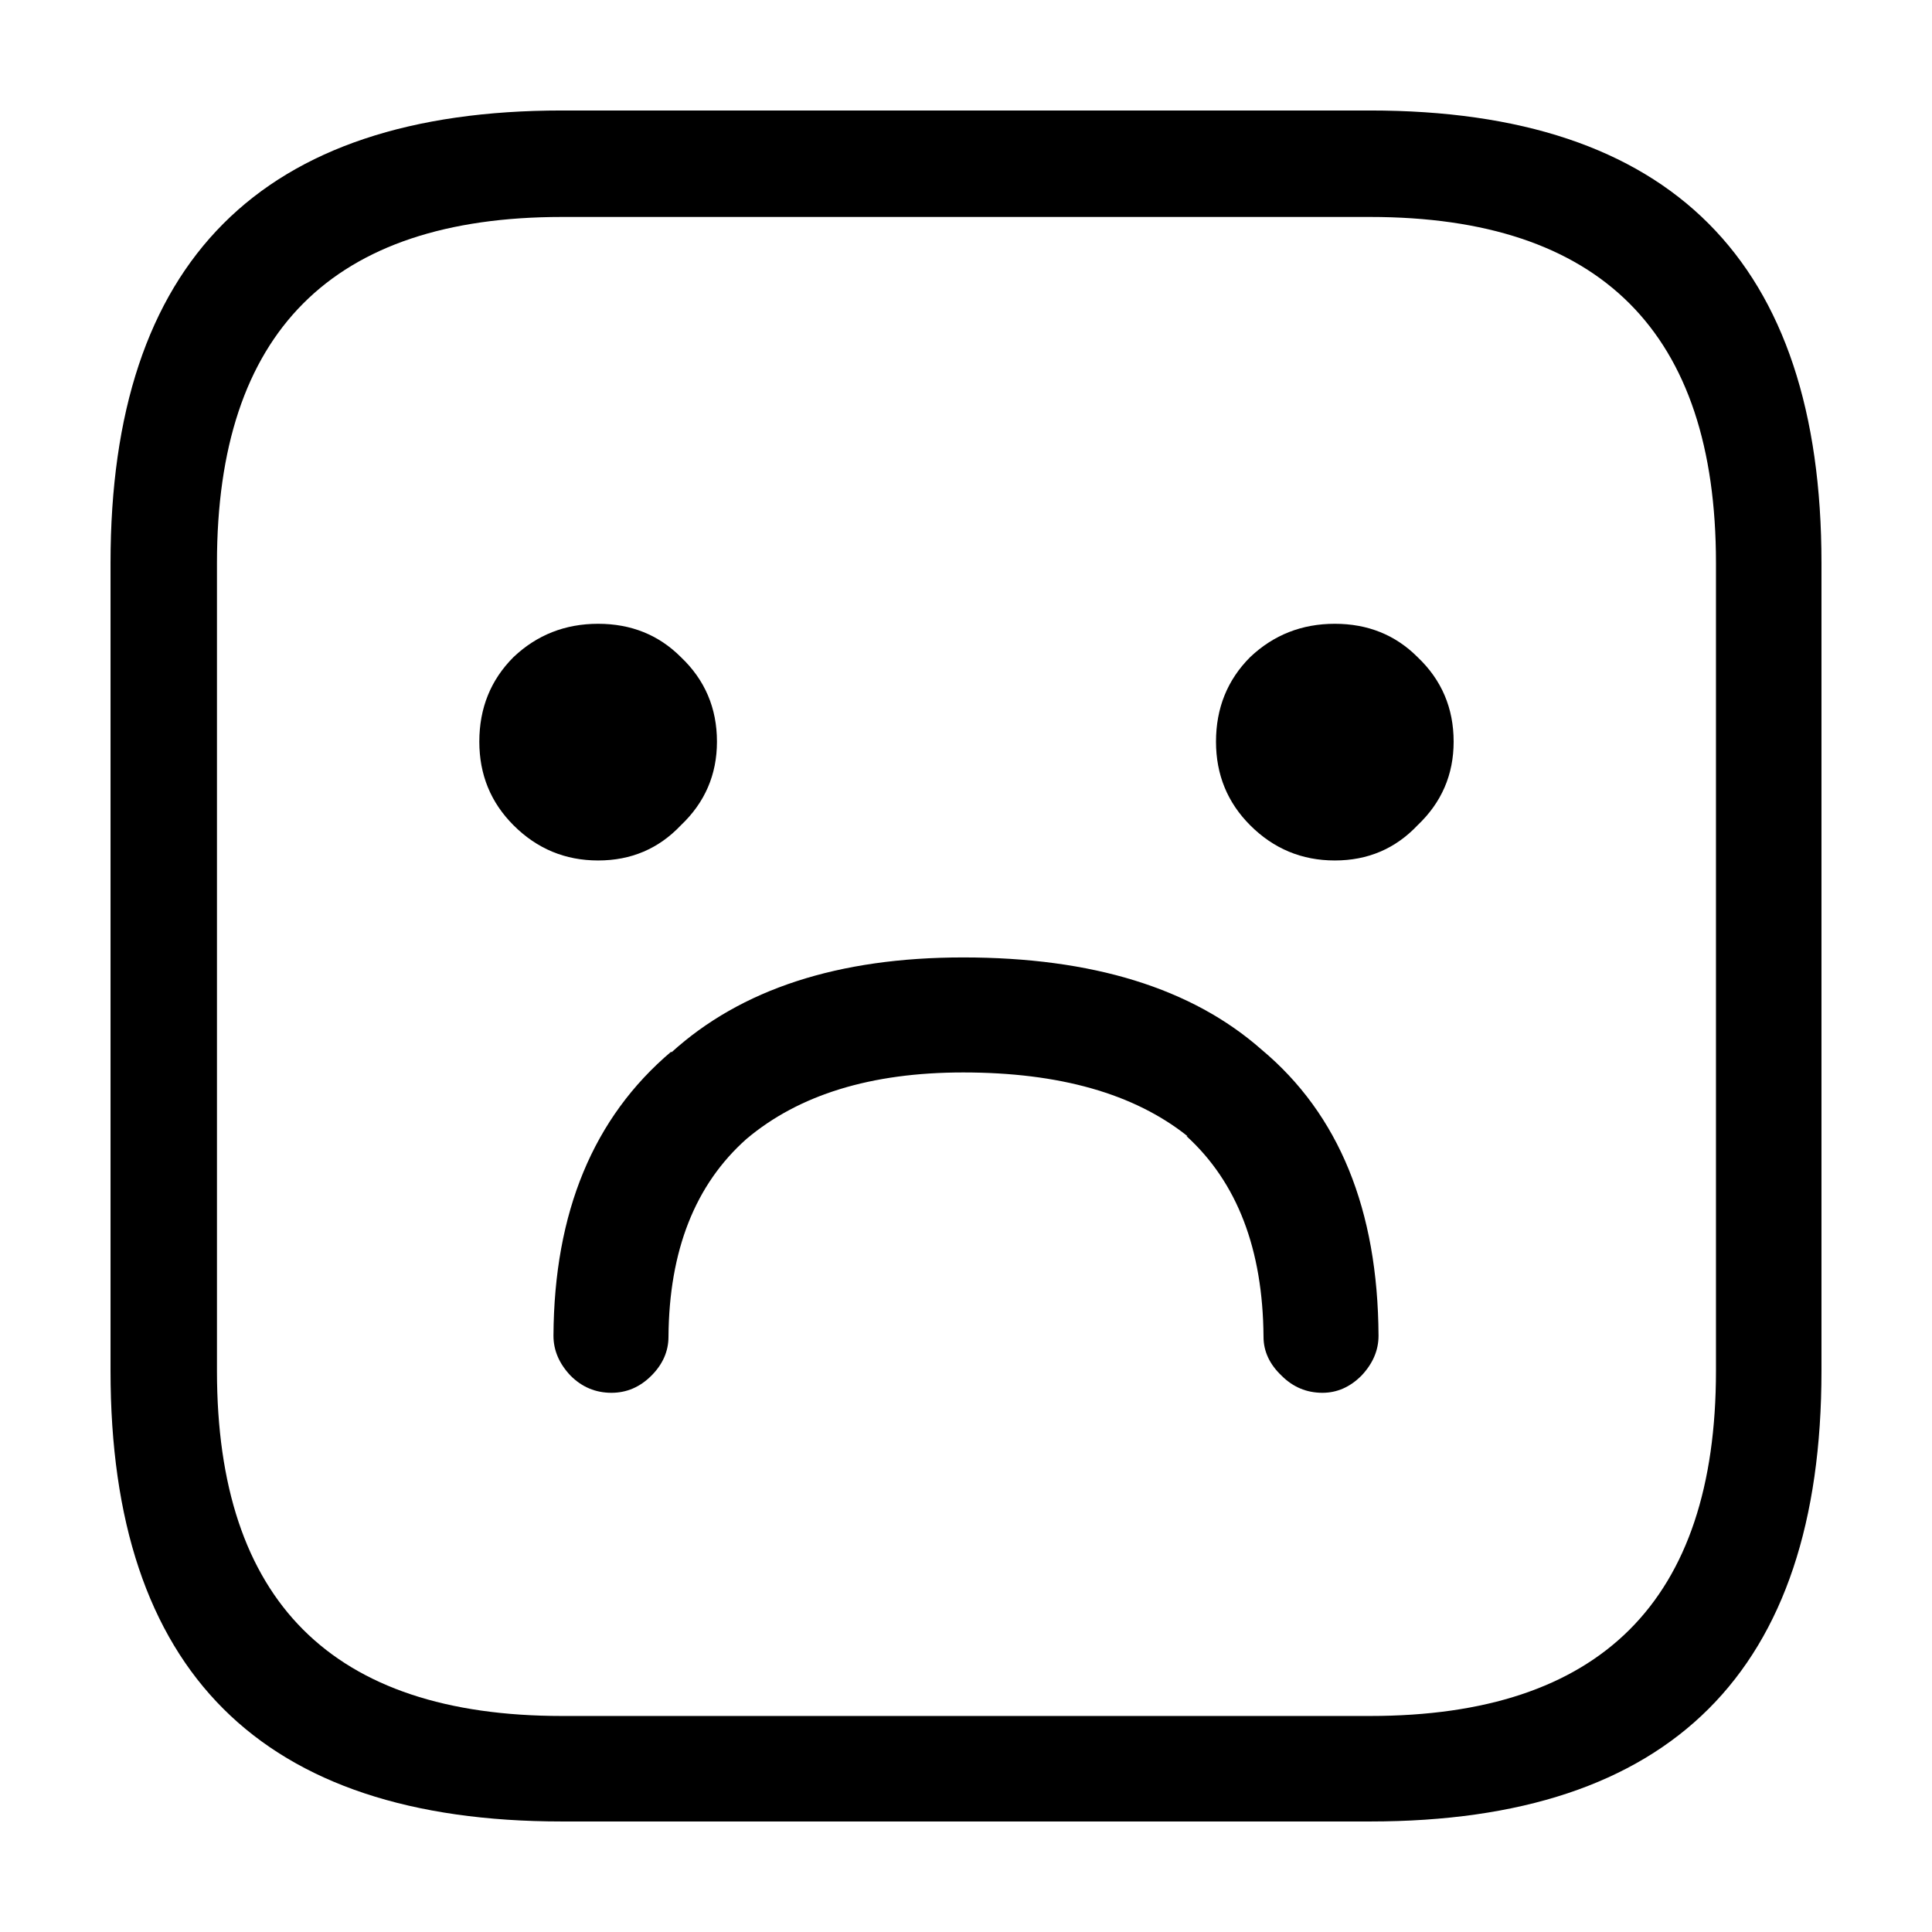 <?xml version="1.0" encoding="UTF-8"?>
<!-- Uploaded to: SVG Repo, www.svgrepo.com, Generator: SVG Repo Mixer Tools -->
<svg fill="#000000" width="800px" height="800px" version="1.1" viewBox="144 144 512 512" xmlns="http://www.w3.org/2000/svg">
 <path d="m626.71 507.31v-214.12c0-79.938-39.883-119.91-119.65-119.91h-214.12c-79.77 0-119.65 39.969-119.65 119.91v214.12c0 79.602 39.883 119.4 119.65 119.4h214.12c79.77 0 119.65-39.801 119.65-119.4m-27.961-214.12v214.12c0 60.961-30.562 91.441-91.691 91.441h-214.12c-60.961 0-91.441-30.48-91.441-91.441v-214.12c0-61.129 30.48-91.695 91.441-91.695h214.12c61.129 0 91.691 30.566 91.691 91.695m-303.54 215.38c3.023 3.023 6.633 4.535 10.832 4.535 4.031 0 7.555-1.512 10.578-4.535 3.023-3.023 4.535-6.465 4.535-10.328 0.168-22.84 7.055-40.305 20.656-52.398 13.938-11.754 33.082-17.633 57.434-17.633 25.527 0 45.344 5.625 59.449 16.879h-0.25c13.434 12.258 20.234 29.977 20.402 53.152 0 3.863 1.598 7.305 4.789 10.328 3.019 3.023 6.633 4.535 10.828 4.535 3.863 0 7.309-1.512 10.328-4.535 3.023-3.191 4.535-6.719 4.535-10.582-0.168-33.418-10.496-58.691-30.984-75.82-18.473-16.293-44.84-24.438-79.098-24.438-33.082 0-58.859 8.398-77.336 25.191v-0.25c-20.656 17.465-31.066 42.57-31.234 75.316 0 3.863 1.512 7.391 4.535 10.582m-24.184-168.02c0 8.73 3.023 16.121 9.07 22.164 6.211 6.215 13.684 9.32 22.418 9.32 8.73 0 16.039-3.106 21.914-9.32 6.383-6.043 9.574-13.434 9.574-22.164 0-8.902-3.191-16.375-9.574-22.422-5.875-5.879-13.184-8.816-21.914-8.816-8.734 0-16.207 2.938-22.418 8.816-6.047 6.047-9.07 13.52-9.07 22.422m248.63-22.422c-5.875-5.879-13.184-8.816-21.914-8.816-8.734 0-16.207 2.938-22.422 8.816-6.043 6.047-9.066 13.52-9.066 22.422 0 8.73 3.023 16.121 9.066 22.164 6.215 6.215 13.688 9.32 22.422 9.32 8.73 0 16.039-3.106 21.914-9.32 6.383-6.043 9.574-13.434 9.574-22.164 0-8.902-3.191-16.375-9.574-22.422z"/>
</svg>
